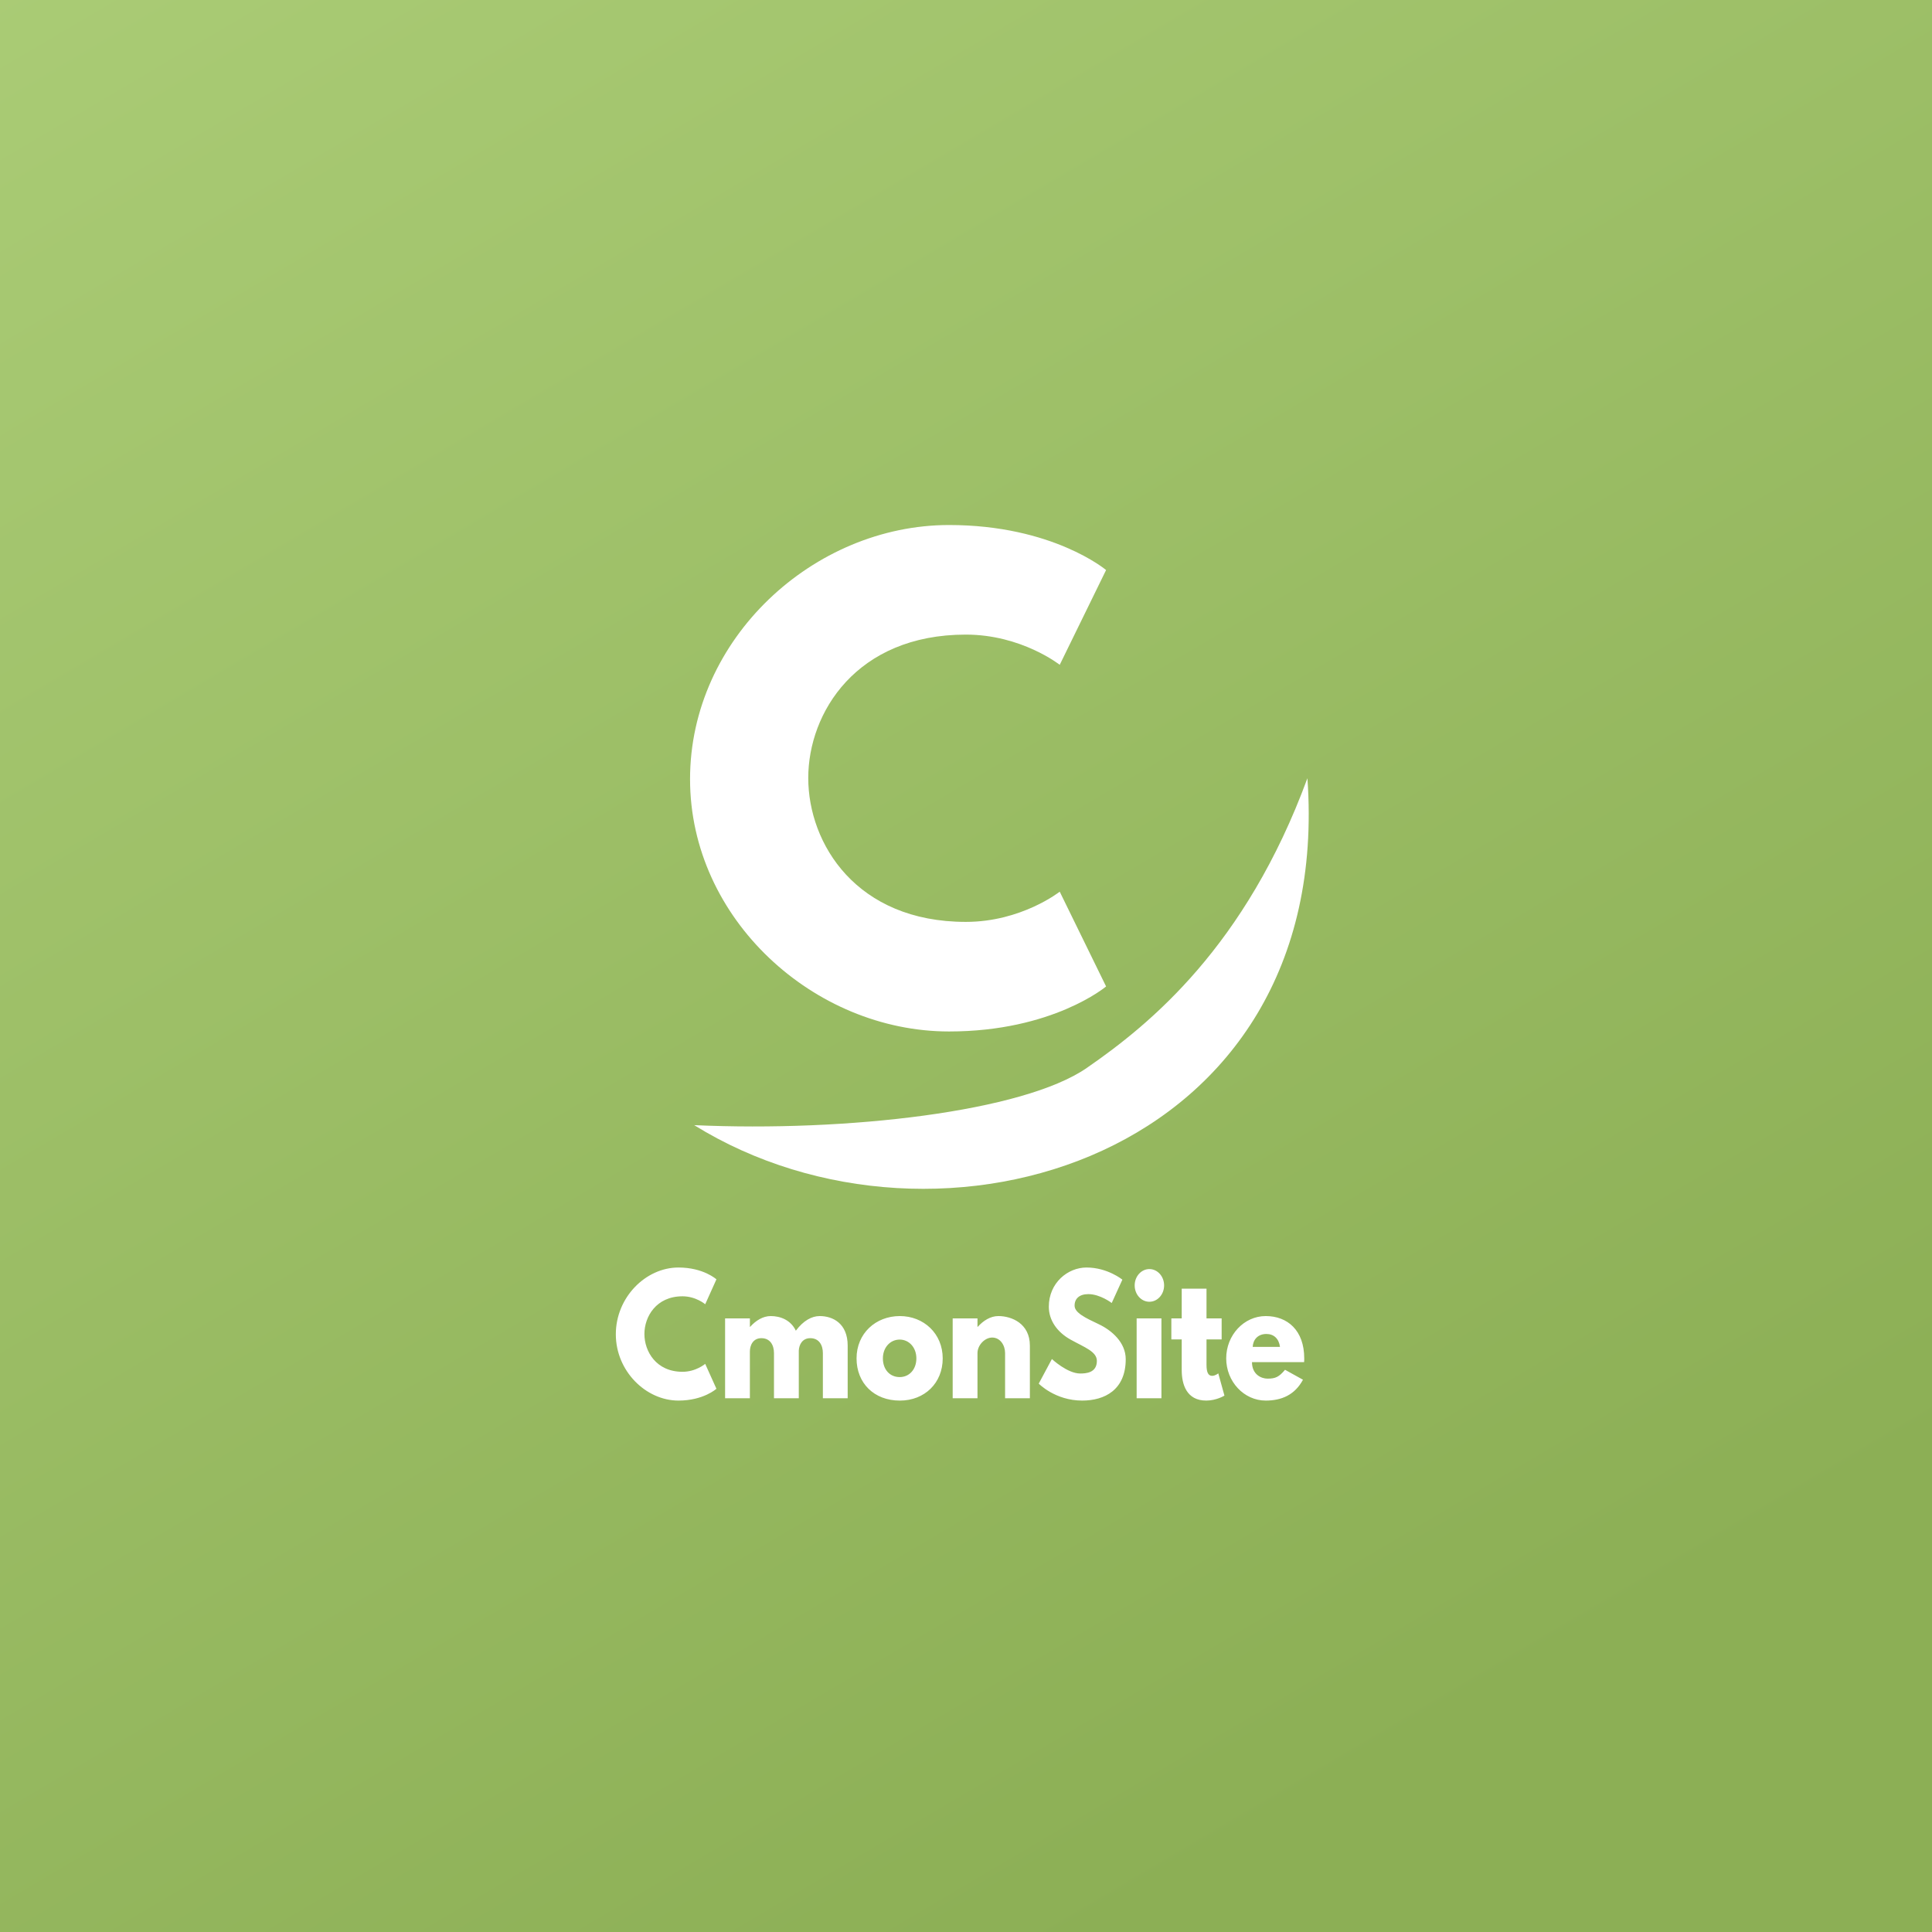<svg xmlns="http://www.w3.org/2000/svg" width="160" height="160" fill="none"><rect width="100%" height="100%" fill="#333333" stroke="none"/><path fill="url(#a)" d="M0 160h160V0H0v160z"/><path fill="#fff" d="M56.523 113.606c-2.193 0-3.156-1.701-3.156-3.132 0-1.418.963-3.12 3.156-3.12 1.114 0 1.88.658 1.88.658l.928-2.062s-1.068-.98-3.145-.98c-2.715 0-5.186 2.475-5.186 5.53 0 3.041 2.483 5.49 5.186 5.49 2.077 0 3.145-.979 3.145-.979l-.929-2.062s-.765.657-1.88.657zm33.456-8.636c-1.543 0-3.12 1.263-3.12 3.248 0 1.108.672 2.101 1.821 2.733 1.137.631 2.158.979 2.158 1.753 0 .992-.905 1.044-1.38 1.044-1.068 0-2.344-1.199-2.344-1.199l-1.09 2.037s1.356 1.404 3.596 1.404c1.868 0 3.608-.889 3.608-3.428 0-1.392-1.172-2.398-2.24-2.9-1.09-.516-1.995-.941-1.995-1.534 0-.58.395-.954 1.137-.954.986 0 1.938.735 1.938.735l.882-1.934s-1.23-1.005-2.97-1.005zm5.208.129c-.673 0-1.218.606-1.218 1.353 0 .748.545 1.354 1.218 1.354.673 0 1.219-.606 1.219-1.354 0-.747-.546-1.353-1.219-1.353zm-1.055 4.086h2.053v6.612h-2.053v-6.612zm3.733 0h-.859v1.74h.859v2.539c0 1.173.394 2.526 2.03 2.526.847 0 1.508-.412 1.508-.412l-.51-1.843s-.244.206-.511.206c-.324 0-.464-.296-.464-.915v-2.101h1.253v-1.74h-1.253v-2.462h-2.053v2.462zM108 112.807c.011-.078.011-.219.011-.31 0-2.32-1.38-3.506-3.19-3.506-1.799 0-3.272 1.573-3.272 3.506 0 1.921 1.473 3.493 3.272 3.493 1.322 0 2.413-.476 3.086-1.727l-1.485-.824c-.499.592-.789.734-1.45.734-.523 0-1.288-.348-1.288-1.366H108zm-4.258-1.263c.034-.606.429-1.07 1.137-1.07.603 0 1.032.374 1.125 1.07h-2.262zm-43.693 4.253h2.053v-3.867c0-.528.267-1.108.952-1.108.73 0 1.044.58 1.044 1.237v3.738h2.054v-3.944c.023-.503.301-1.031.951-1.031.731 0 1.044.58 1.044 1.237v3.738h2.054v-4.357c0-1.843-1.23-2.449-2.32-2.449-.65 0-1.346.374-1.973 1.212-.418-.889-1.288-1.212-2.077-1.212-.65 0-1.241.374-1.705.89h-.023v-.696h-2.054v6.612zm10.887-3.3c0 2.037 1.439 3.494 3.585 3.494 2.054 0 3.55-1.457 3.55-3.494 0-2.062-1.578-3.506-3.55-3.506-2.007 0-3.585 1.444-3.585 3.506zm2.181 0c0-.915.615-1.559 1.392-1.559.766 0 1.381.644 1.381 1.559 0 .903-.58 1.547-1.38 1.547-.836 0-1.393-.644-1.393-1.547zm5.78 3.3h2.054v-3.738c0-.657.603-1.289 1.218-1.289.662 0 1.068.632 1.068 1.289v3.738h2.053v-4.357c0-1.843-1.52-2.449-2.61-2.449-.65 0-1.242.374-1.706.89h-.023v-.696h-2.054v6.612zm-11.961-51.37c0 5.444 3.983 11.92 13.052 11.92 4.607 0 7.774-2.502 7.774-2.502l3.84 7.849s-4.416 3.728-13.005 3.728c-11.181 0-21.45-9.32-21.45-20.897 0-11.626 10.22-21.045 21.45-21.045 8.59 0 13.004 3.729 13.004 3.729l-3.839 7.848s-3.167-2.502-7.774-2.502c-9.07 0-13.052 6.476-13.052 11.872z"/><path fill="#fff" d="M57.489 93.179c20.184 12.518 53.026 2.683 50.785-28.728C103.152 78.38 95.236 84.83 89.99 88.45c-5.245 3.618-19.817 5.301-32.501 4.73z"/><defs><linearGradient id="a" x1="178.571" x2="-48.529" y1="274.286" y2="-110.48" gradientUnits="userSpaceOnUse"><stop offset=".318" stop-color="#8CAF55"/><stop offset=".904" stop-color="#B6D782"/></linearGradient></defs></svg>